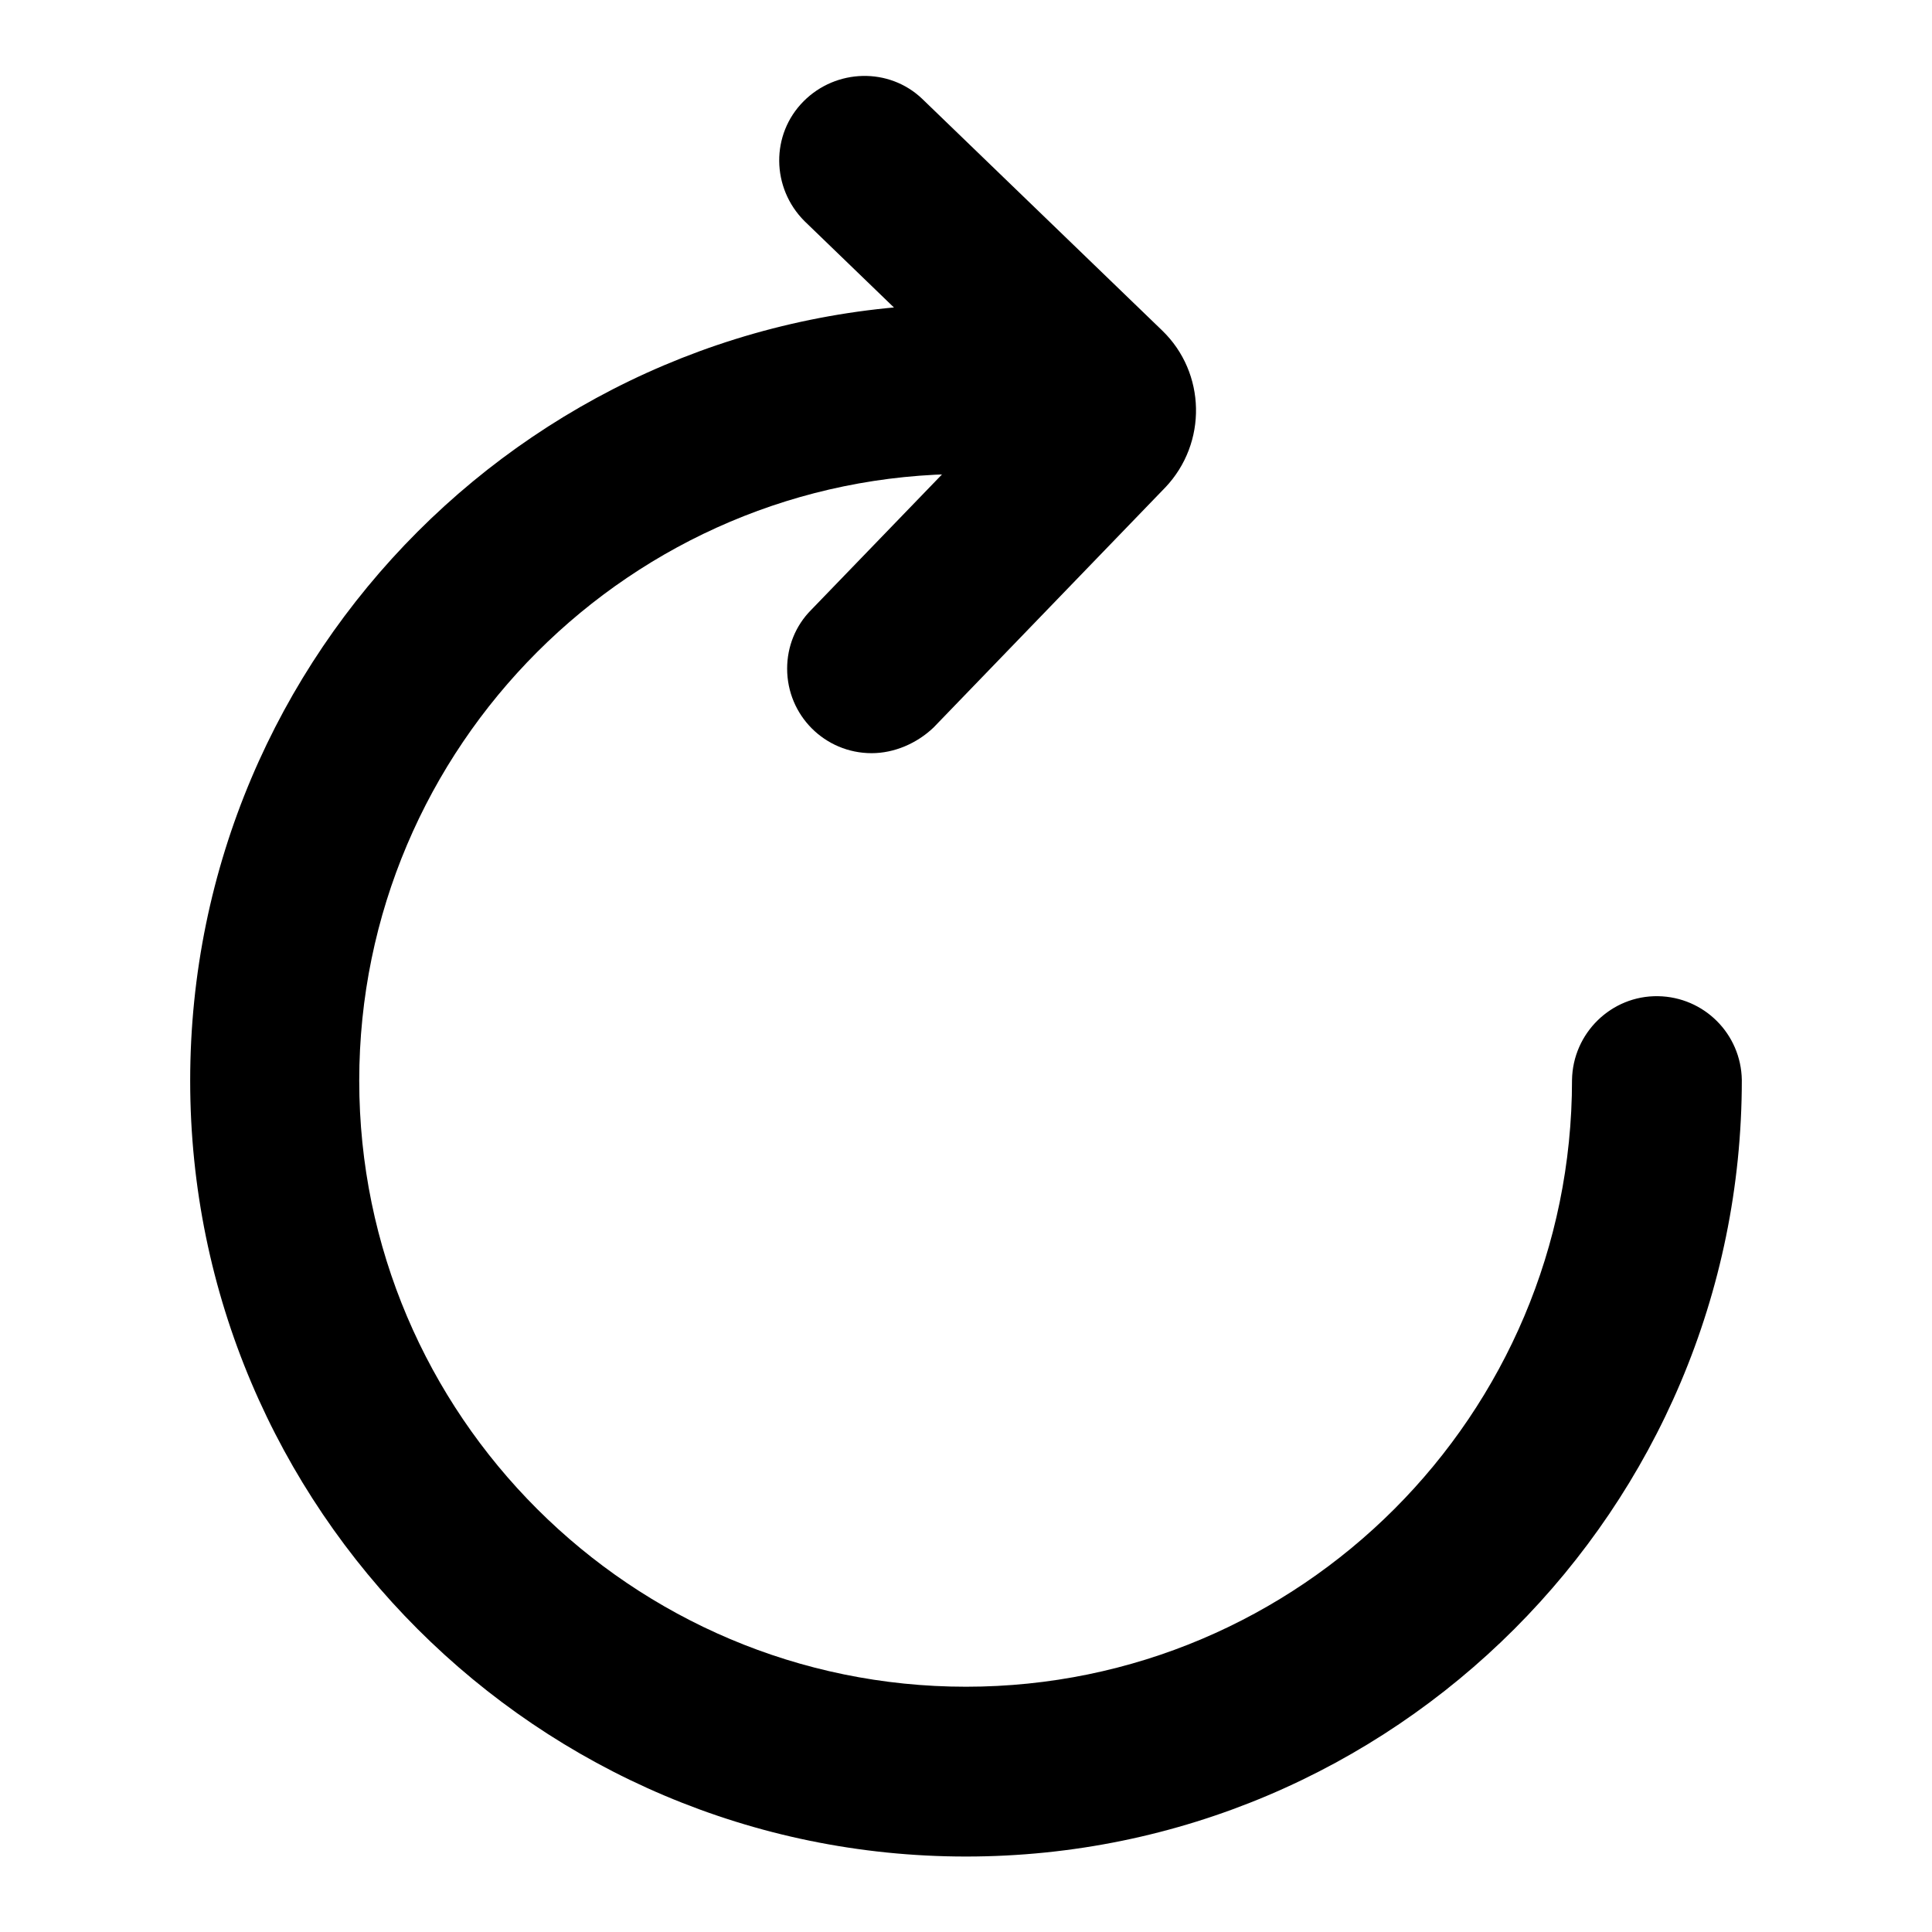 <?xml version="1.0" encoding="utf-8"?>
<!-- Svg Vector Icons : http://www.onlinewebfonts.com/icon -->
<!DOCTYPE svg PUBLIC "-//W3C//DTD SVG 1.1//EN" "http://www.w3.org/Graphics/SVG/1.1/DTD/svg11.dtd">
<svg version="1.1" xmlns="http://www.w3.org/2000/svg" xmlns:xlink="http://www.w3.org/1999/xlink" x="0px" y="0px" viewBox="0 0 256 256" enable-background="new 0 0 256 256" xml:space="preserve">
<g> <path fill="#000000" d="M115.5,99.8c-6.2,0-11.2-5-11.2-11.2c0-2.9,1.1-5.7,3.2-7.8l25.3-26.2l-26.2-25.3 c-4.4-4.4-4.5-11.5-0.1-15.9c4.3-4.3,11.3-4.5,15.7-0.3l31.8,30.7c5.8,5.6,6,14.9,0.4,20.8c0,0,0,0-0.1,0.1l-30.6,31.7 C121.5,98.5,118.5,99.8,115.5,99.8z M138.3,59.9C138.3,59.9,138.3,60,138.3,59.9L138.3,59.9z M138.1,48.9L138,49L138.1,48.9z"/> <path fill="#000000" d="M128,246c-56.7,0-102.8-46.1-102.8-102.8C25.2,86.4,71.3,40.3,128,40.3c6.2,0.1,11.2,5.2,11.1,11.4 c-0.1,6.1-5,11-11.1,11.1c-44.3,0-80.4,36.1-80.4,80.4c0,44.3,36.1,80.3,80.4,80.3s80.3-36,80.3-80.4c0.1-6.2,5.2-11.2,11.4-11.1 c6.1,0.1,11,5,11.1,11.1C230.8,199.9,184.7,246,128,246z"/></g>
</svg>